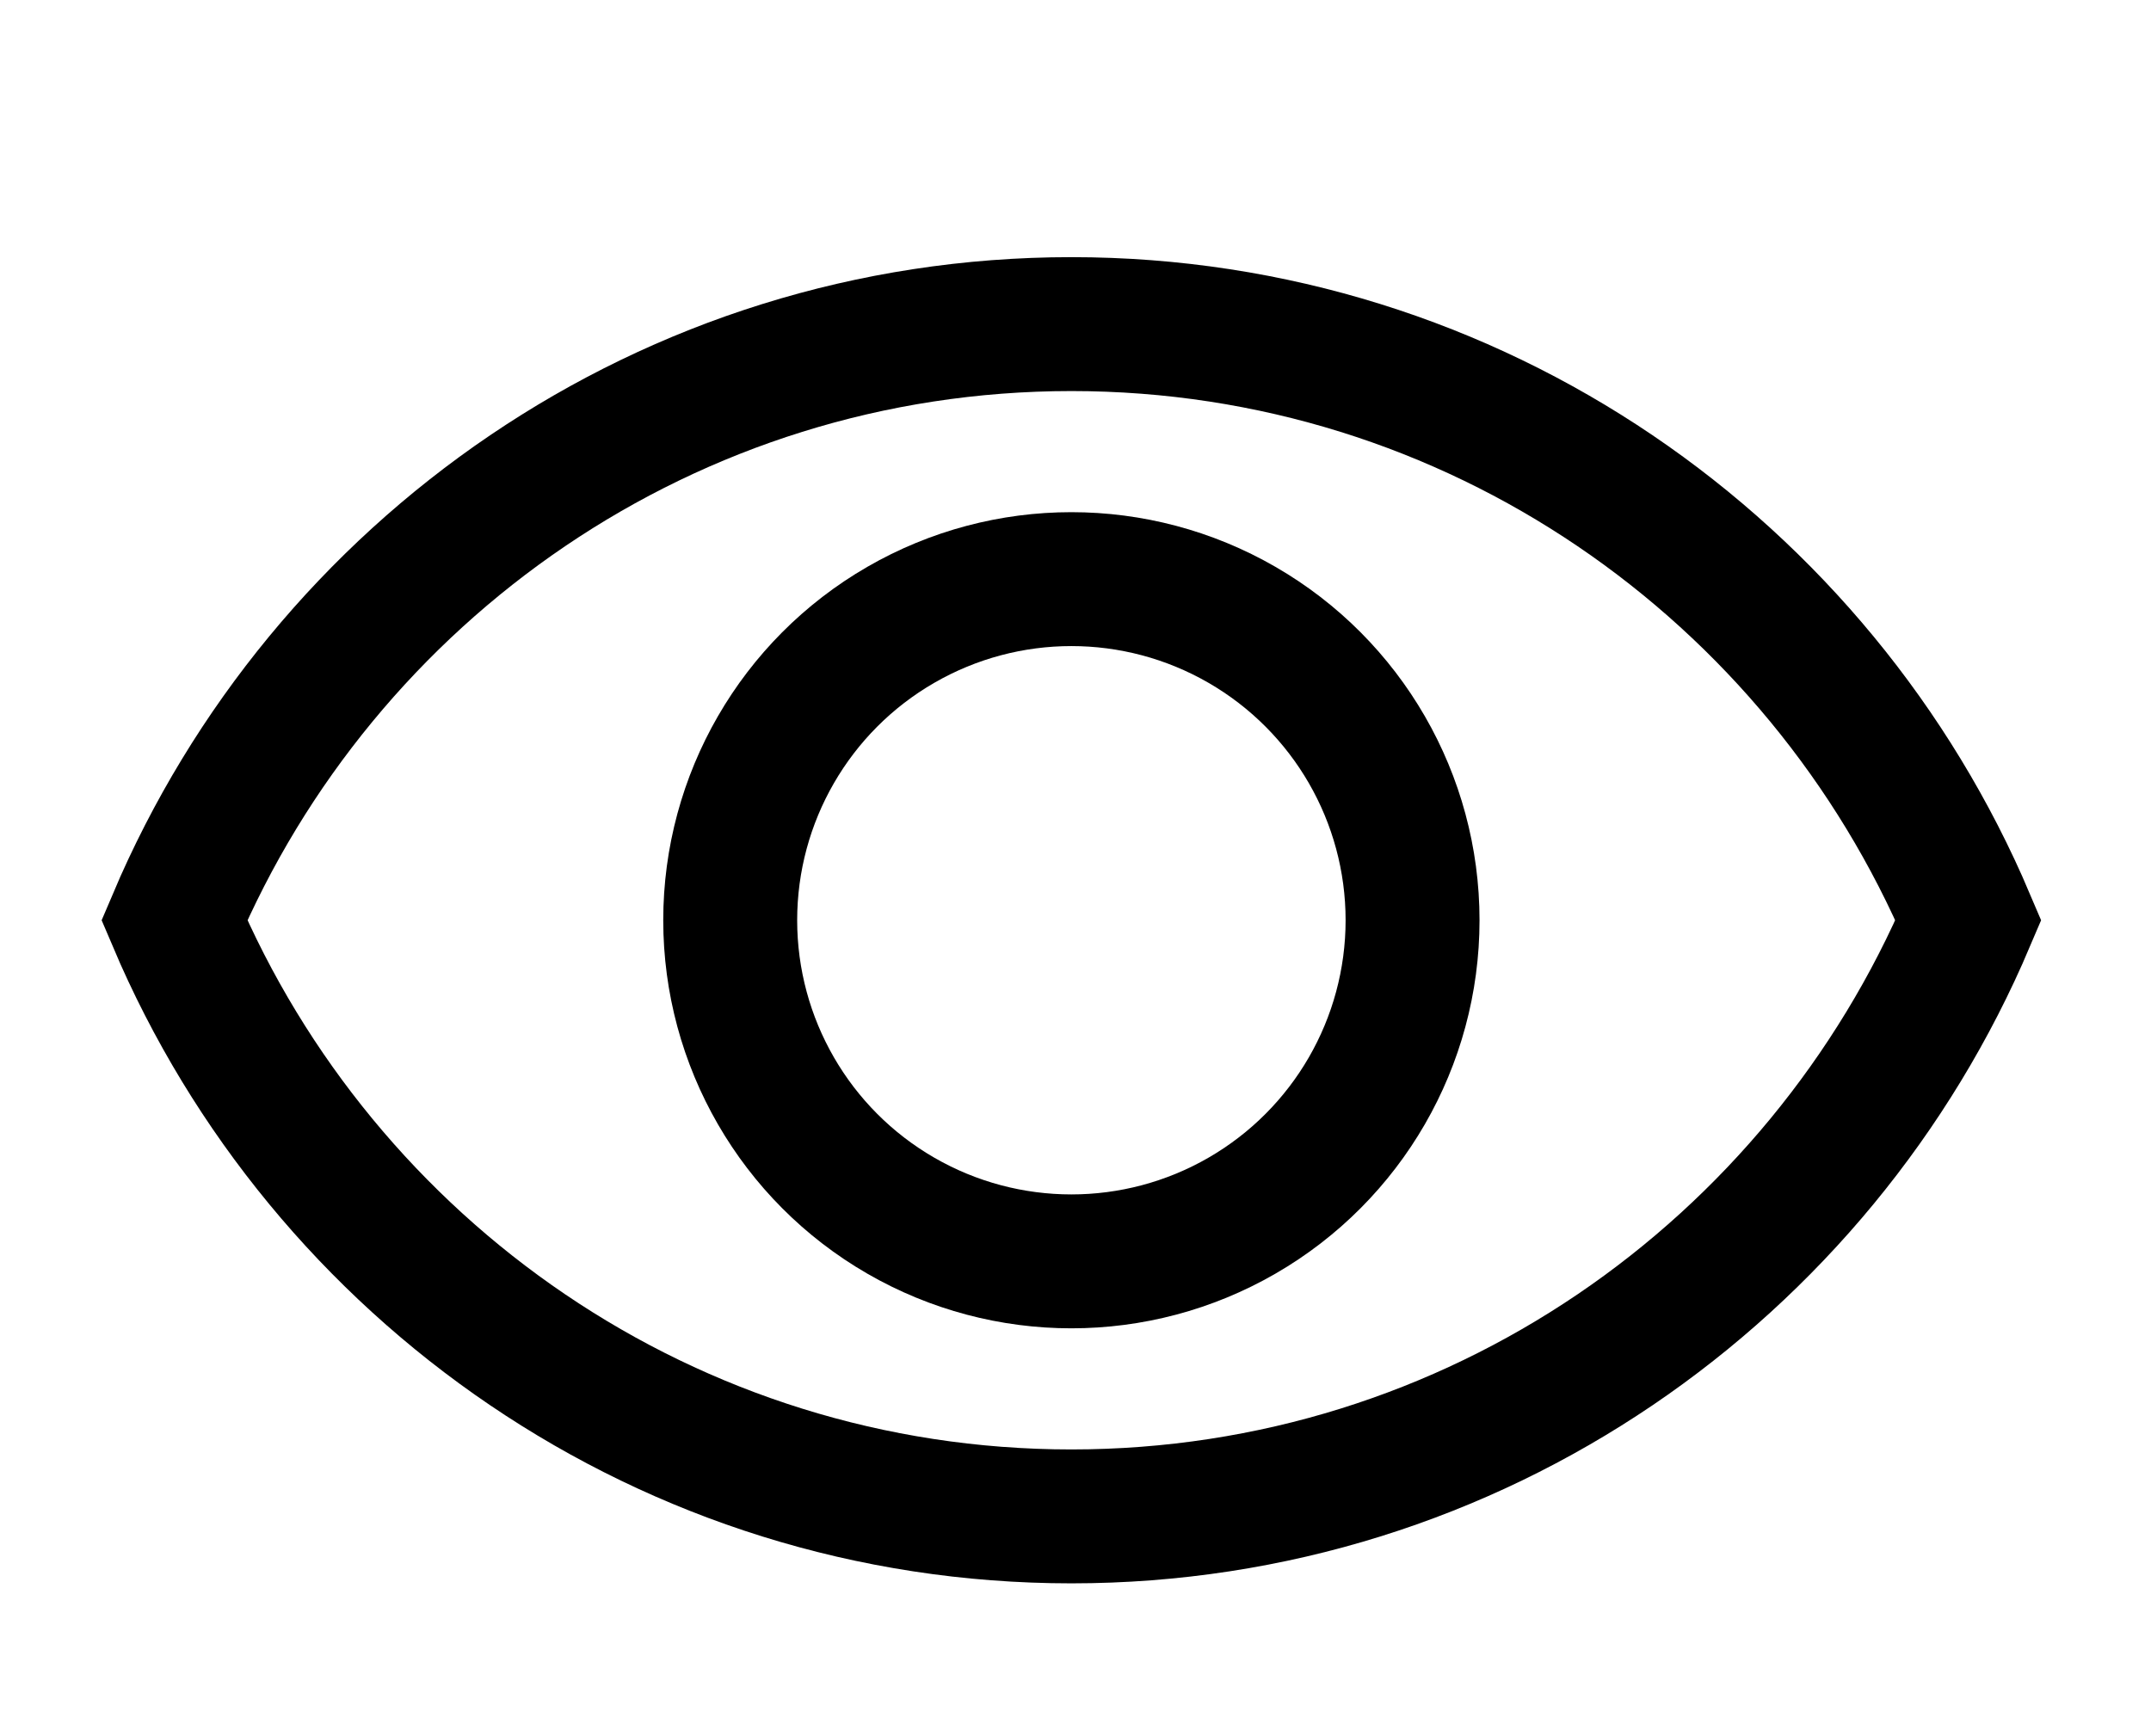 <svg xmlns="http://www.w3.org/2000/svg" width="57" height="46" fill="none" viewBox="0 0 57 46"><g stroke="#000" stroke-width="3.549" clip-path="url(#a)"><path d="M28.39 8.59c10.67 0 19.827 6.508 23.77 15.8-3.942 9.291-13.1 15.8-23.77 15.8-10.669 0-19.827-6.508-23.769-15.8 3.942-9.293 13.1-15.8 23.77-15.8Z"/><circle cx="28.391" cy="24.39" r="9.041"/></g><defs><clipPath id="a"><path fill="#fff" d="M0 0h57v46H0z"/></clipPath></defs></svg>